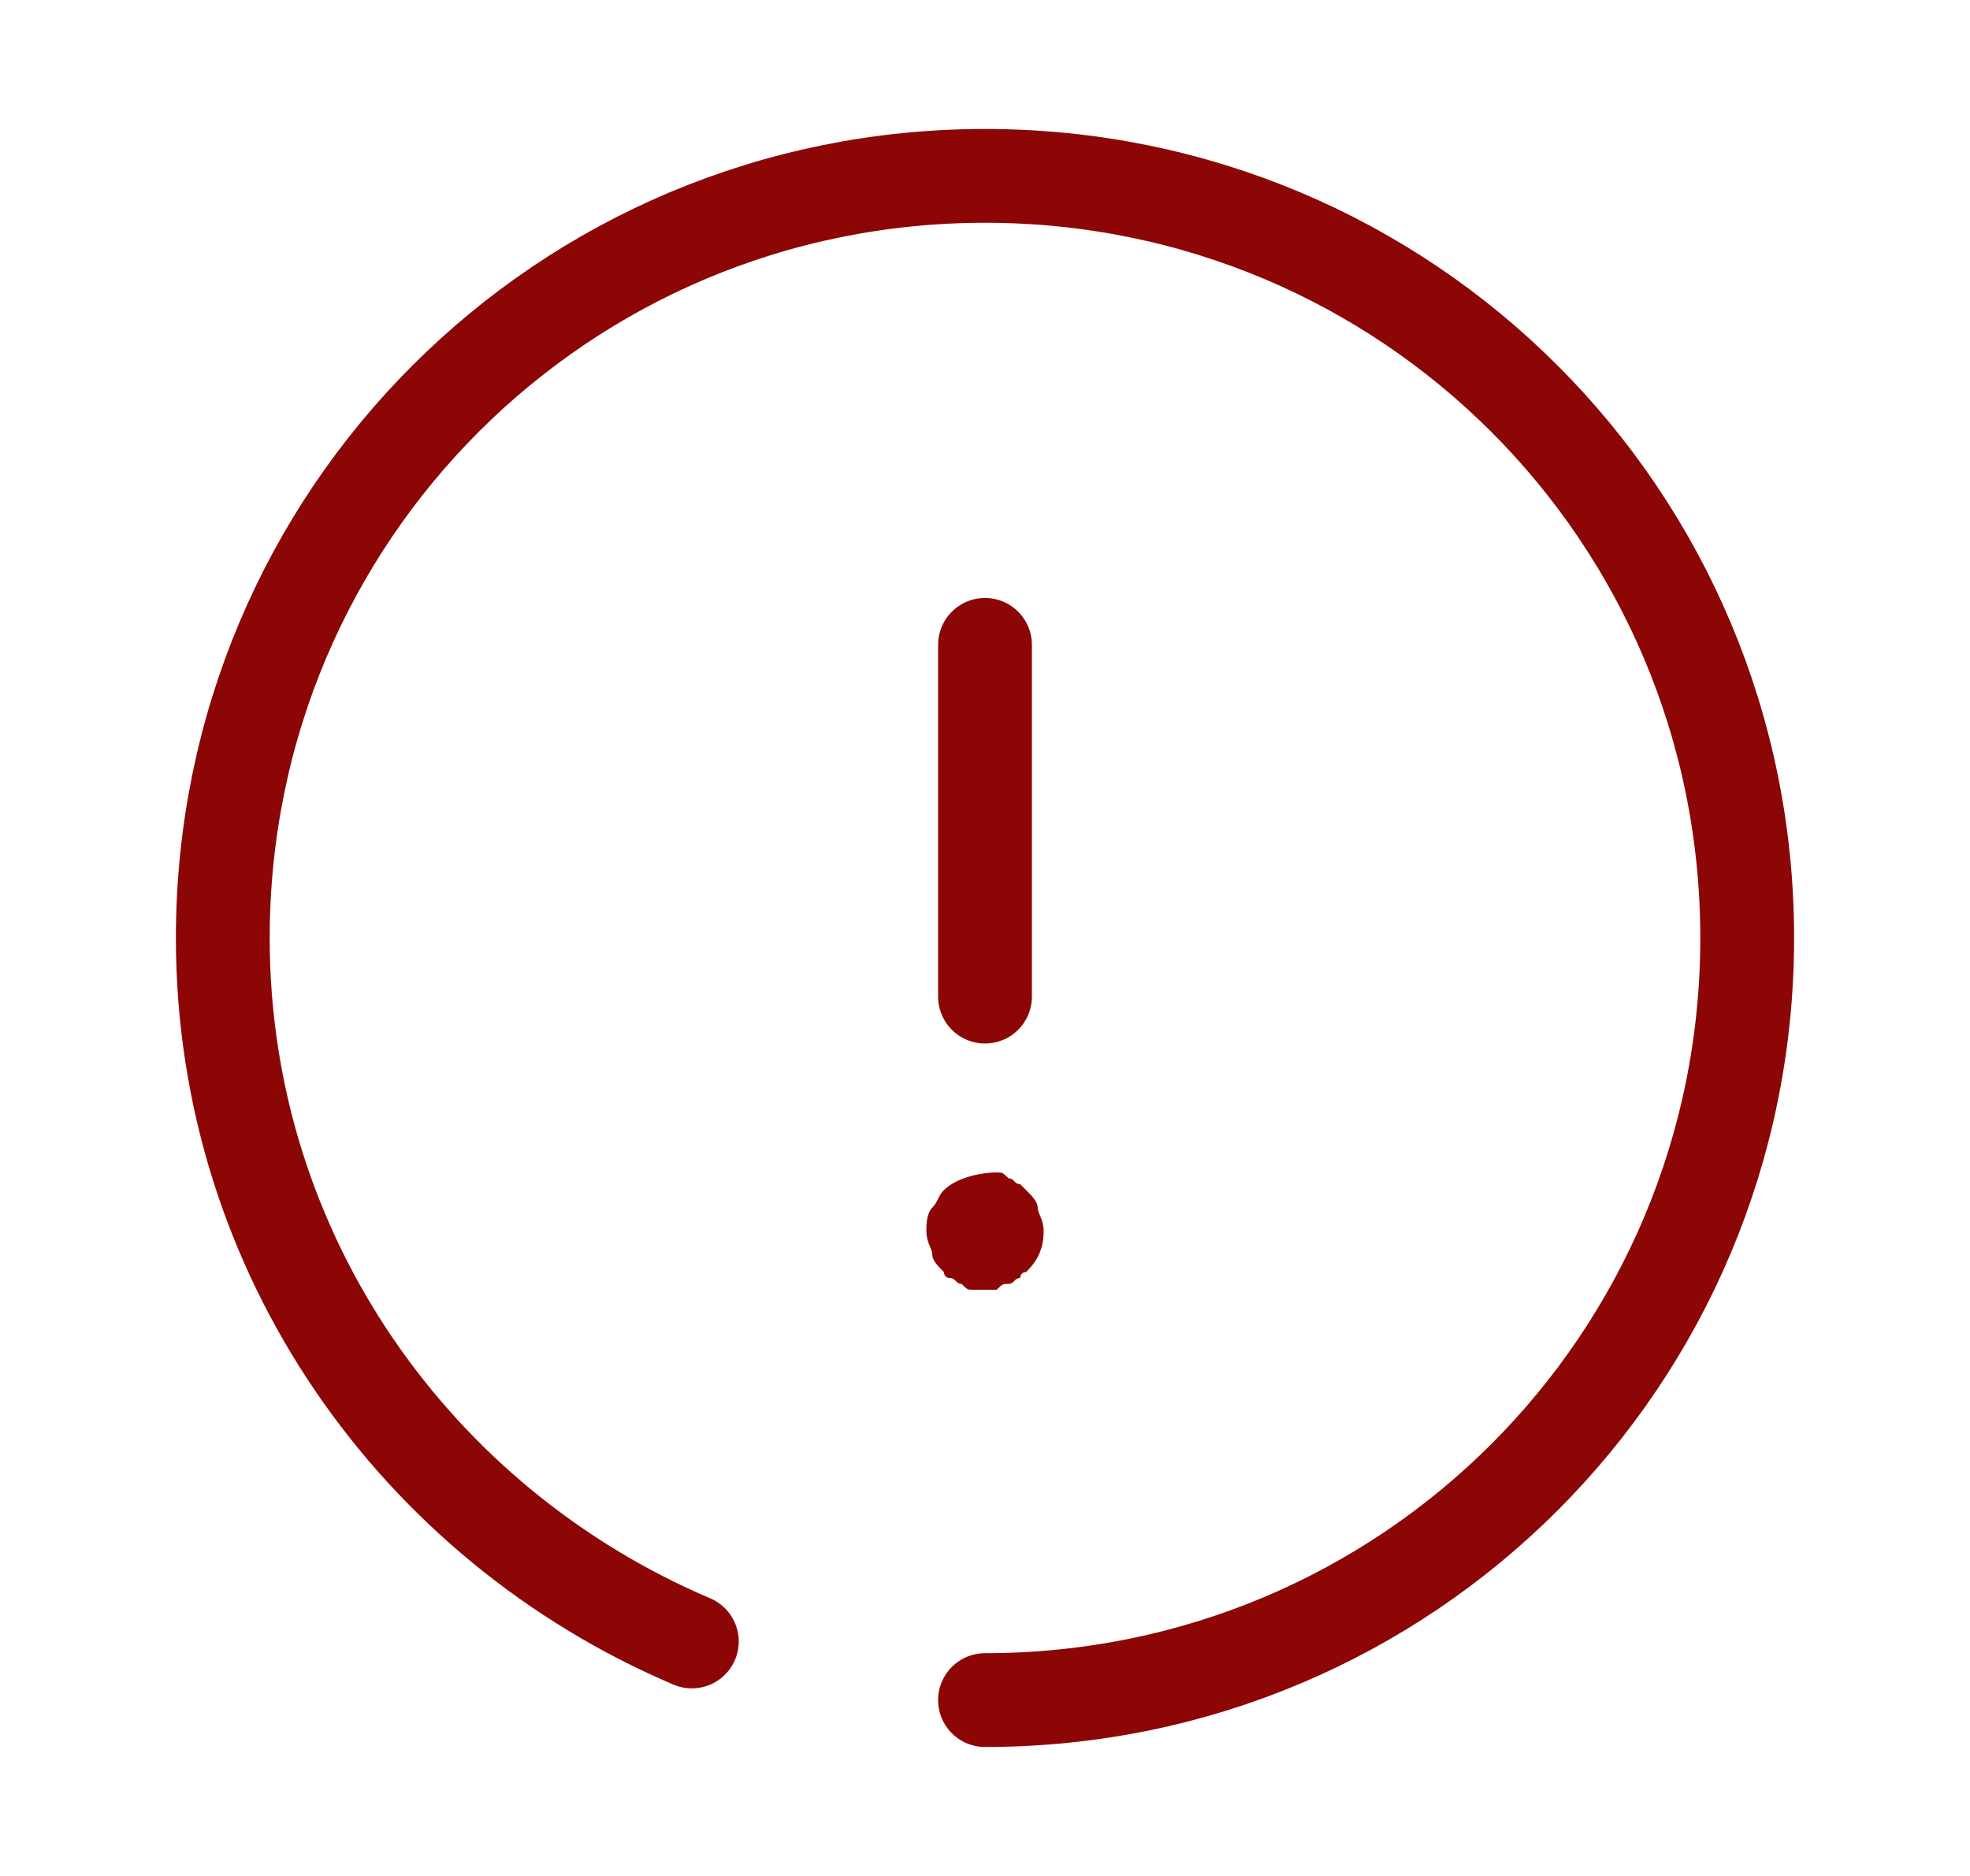 <?xml version="1.0" encoding="UTF-8"?>
<svg xmlns="http://www.w3.org/2000/svg" width="21" height="20" viewBox="0 0 21 20" fill="none">
  <path d="M7.375 17.5C4.438 16.25 2.375 13.375 2.375 10C2.375 5.5 6 1.875 10.5 1.875C15 1.875 18.625 5.5 18.625 10C18.625 14.5 15 18.125 10.5 18.125" stroke="#8C0606" stroke-miterlimit="10" stroke-linecap="round" stroke-linejoin="round"></path>
  <path d="M10.5 10.625V6.875" stroke="#8C0606" stroke-miterlimit="10" stroke-linecap="round" stroke-linejoin="round"></path>
  <path d="M10.5 13.75C10.438 13.75 10.438 13.75 10.375 13.75C10.312 13.75 10.312 13.75 10.25 13.688C10.188 13.688 10.188 13.625 10.125 13.625C10.062 13.625 10.062 13.562 10.062 13.562C10 13.5 9.938 13.438 9.938 13.375C9.938 13.312 9.875 13.25 9.875 13.125C9.875 13.062 9.875 12.938 9.938 12.875C10 12.812 10 12.75 10.062 12.688C10.188 12.562 10.438 12.5 10.625 12.5C10.688 12.5 10.688 12.5 10.75 12.562C10.812 12.562 10.812 12.625 10.875 12.625L10.938 12.688C11 12.75 11.062 12.812 11.062 12.875C11.062 12.938 11.125 13 11.125 13.125C11.125 13.312 11.062 13.438 10.938 13.562C10.875 13.562 10.875 13.625 10.875 13.625C10.812 13.625 10.812 13.688 10.75 13.688C10.688 13.688 10.688 13.688 10.625 13.75C10.562 13.75 10.562 13.75 10.5 13.75Z" fill="#8C0606"></path>
</svg>
